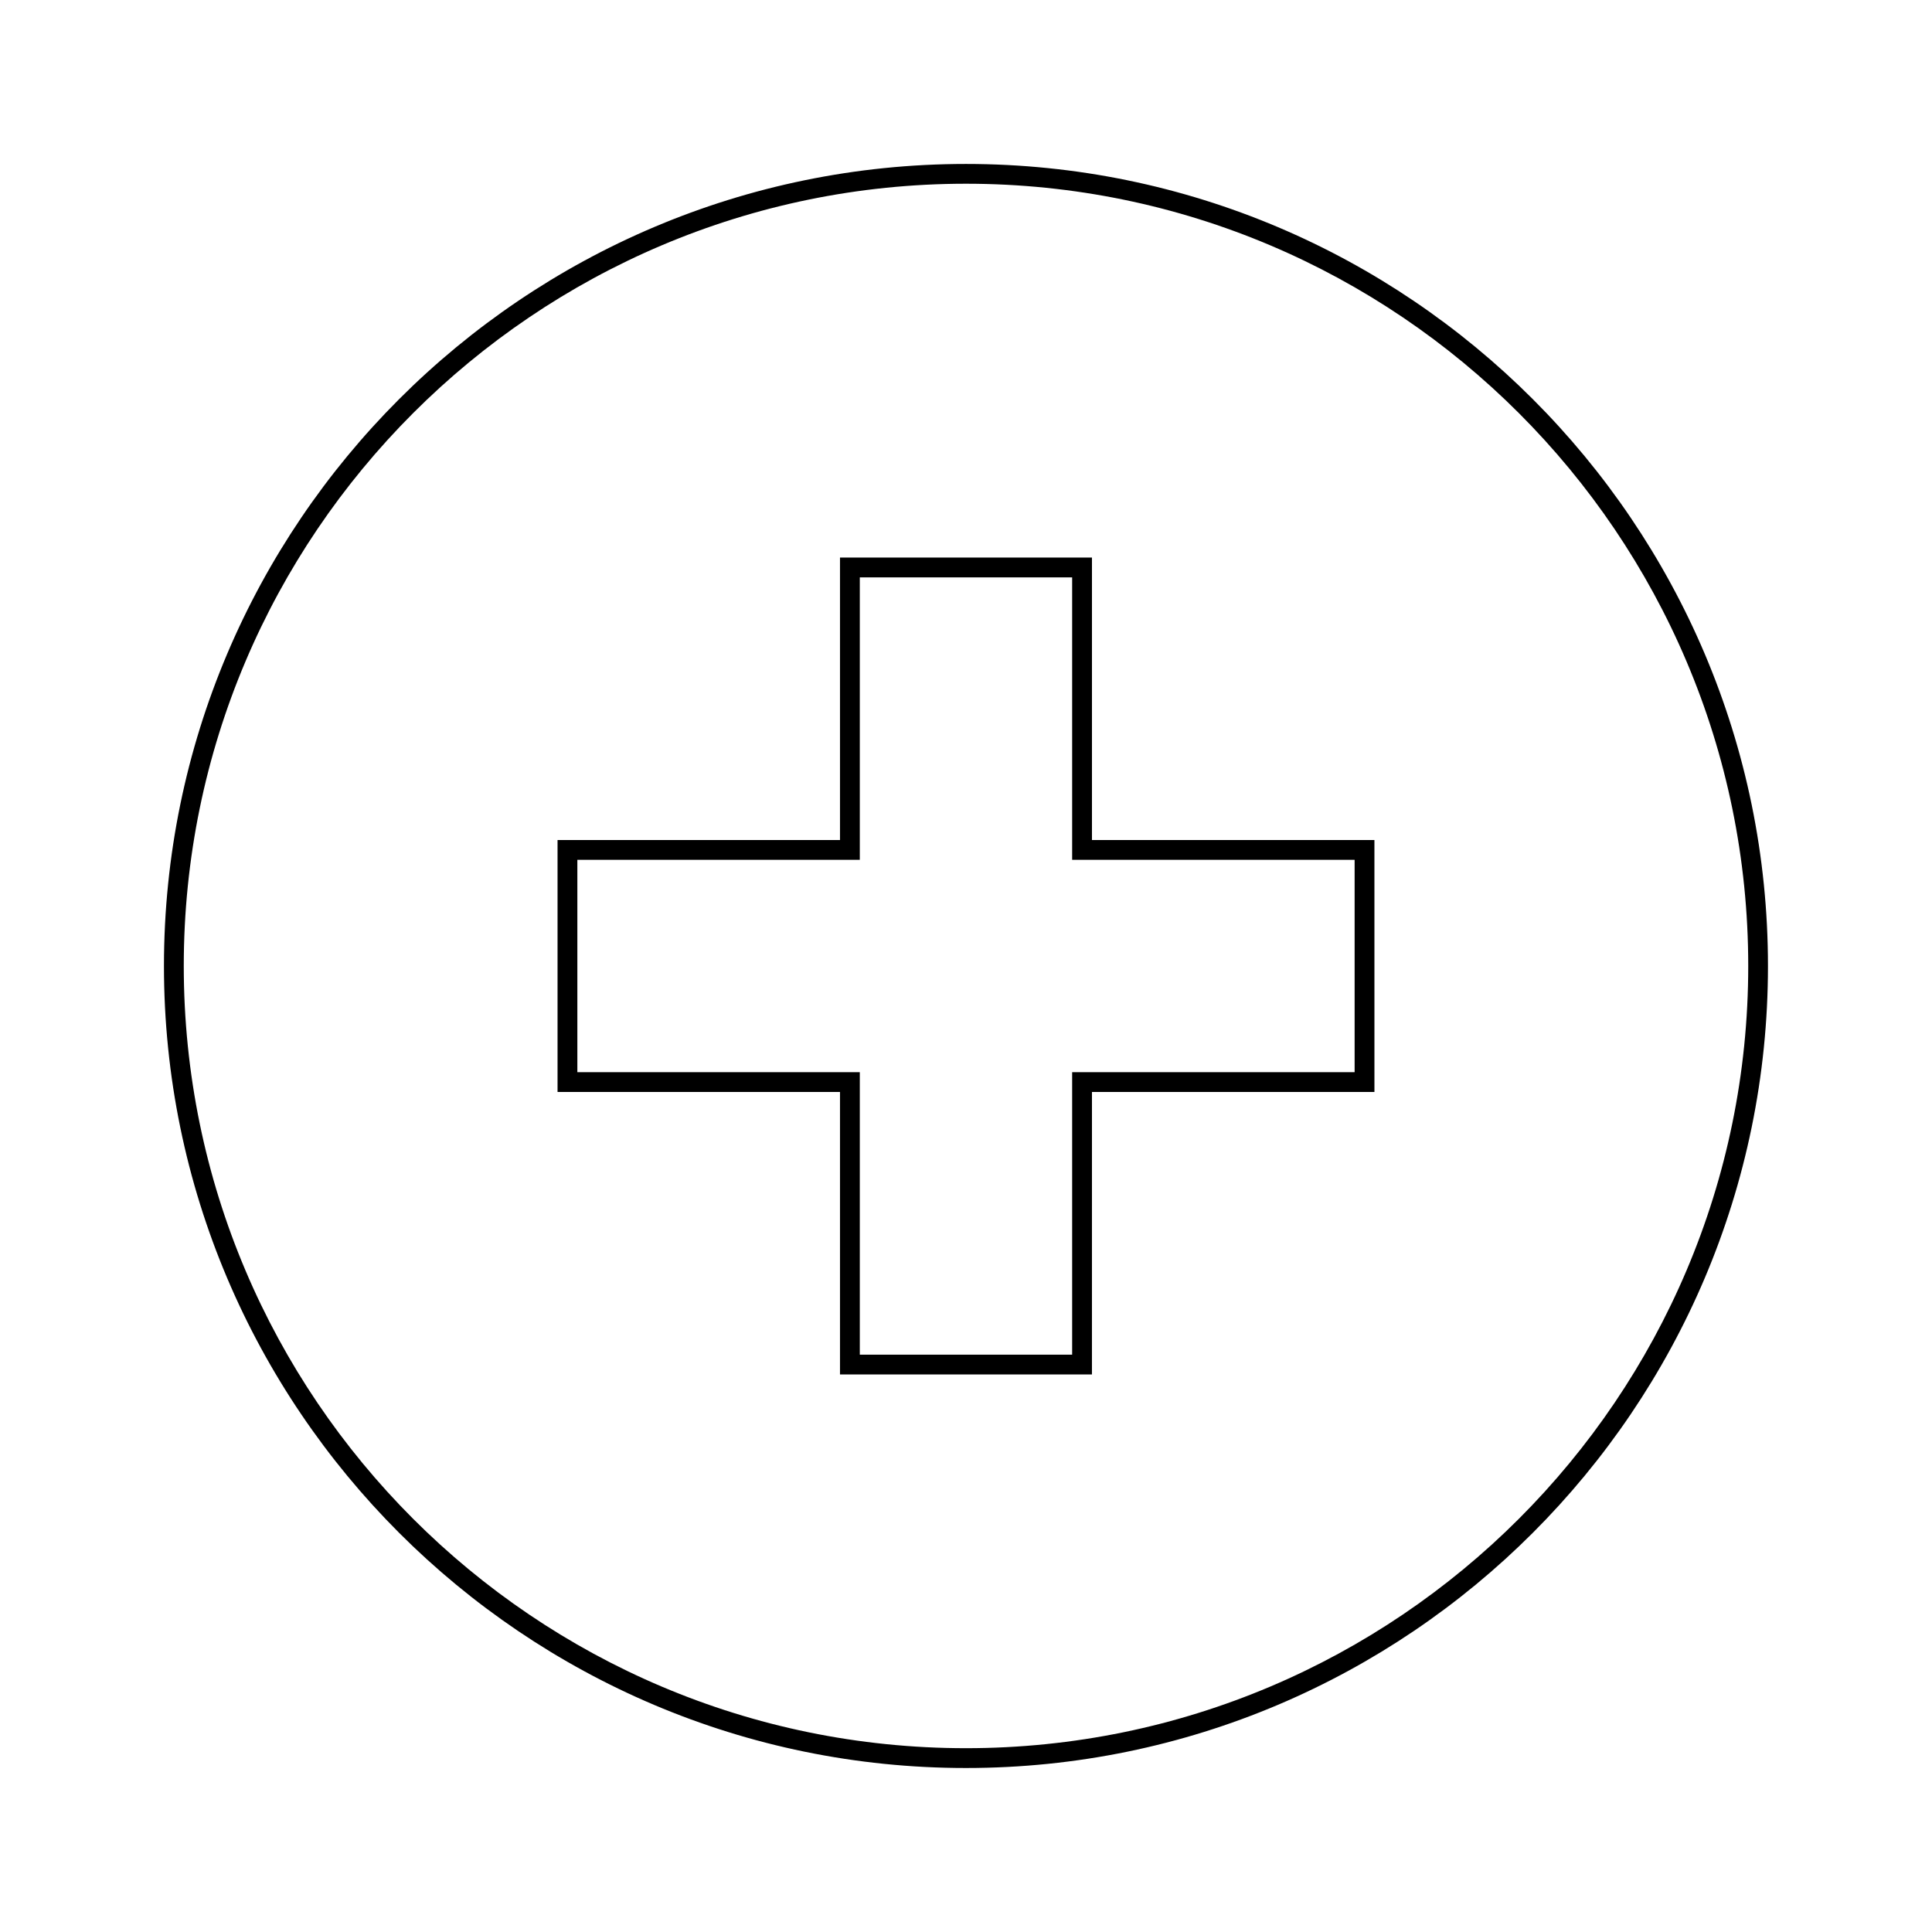 <?xml version="1.0" encoding="UTF-8"?>
<!-- Uploaded to: SVG Find, www.svgfind.com, Generator: SVG Find Mixer Tools -->
<svg fill="#000000" width="800px" height="800px" version="1.1" viewBox="144 144 512 512" xmlns="http://www.w3.org/2000/svg">
 <g>
  <path d="m400 187.45c-117.2 0-212.55 95.348-212.55 212.55s95.348 212.54 212.54 212.54c117.2 0 212.54-95.348 212.54-212.54 0.004-117.2-95.344-212.55-212.54-212.55zm0 419.84c-114.3 0-207.3-92.996-207.3-207.3 0-114.3 92.992-207.3 207.3-207.3 114.3 0 207.3 92.992 207.3 207.3 0 114.3-92.996 207.3-207.3 207.3z"/>
  <path d="m433.38 291.76h-66.773v74.852h-74.852v66.77h74.852v74.859h66.77l0.004-74.855h74.859l-0.004-66.773h-74.855zm69.609 80.102v56.273h-74.859v74.859h-56.273v-74.859h-74.852v-56.273h74.852v-74.852h56.273v74.852z"/>
 </g>
</svg>